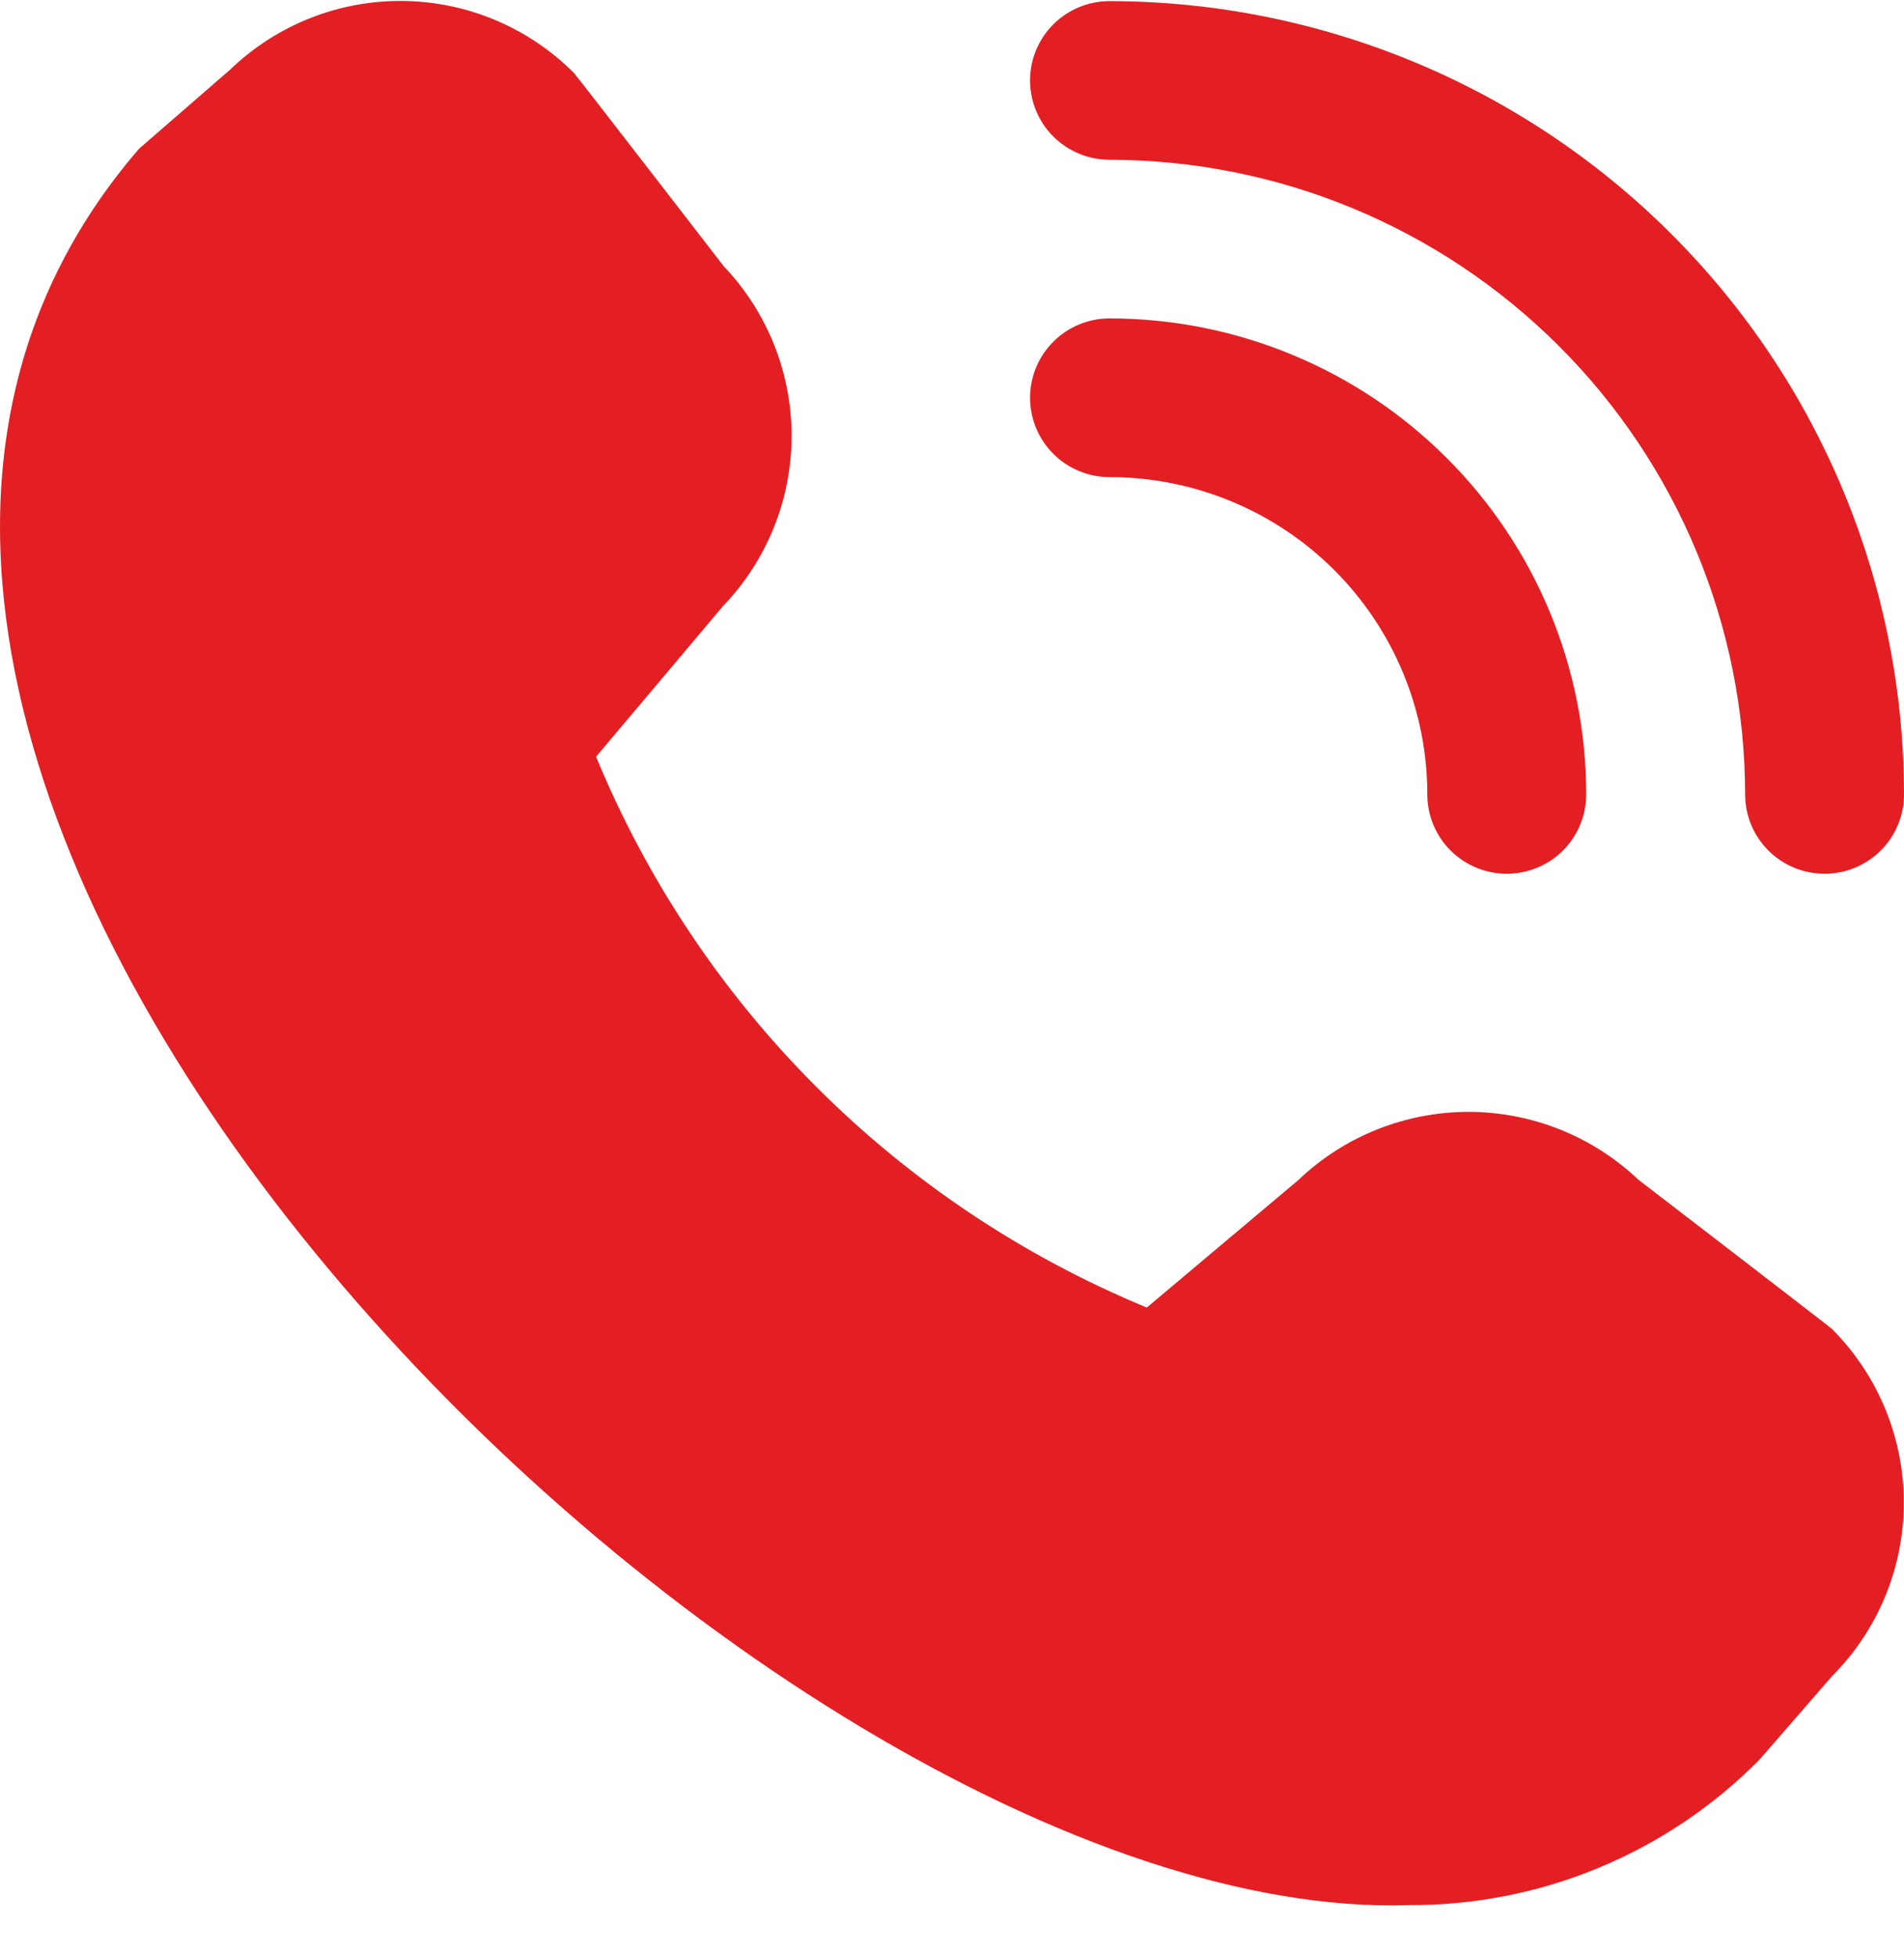 <svg width="36" height="37" viewBox="0 0 36 37" fill="none" xmlns="http://www.w3.org/2000/svg">
<path d="M34.498 16.517C34.099 16.517 33.717 16.359 33.436 16.078C33.154 15.797 32.996 15.415 32.996 15.017C32.992 11.836 31.725 8.787 29.472 6.538C27.219 4.288 24.164 3.023 20.978 3.02C20.58 3.02 20.198 2.862 19.916 2.581C19.634 2.3 19.476 1.918 19.476 1.52C19.476 1.123 19.634 0.741 19.916 0.46C20.198 0.179 20.58 0.021 20.978 0.021C24.961 0.025 28.779 1.606 31.595 4.418C34.412 7.229 35.996 11.041 36 15.017C36 15.415 35.842 15.797 35.56 16.078C35.278 16.359 34.896 16.517 34.498 16.517ZM29.991 15.017C29.991 12.631 29.042 10.342 27.351 8.655C25.661 6.967 23.369 6.019 20.978 6.019C20.58 6.019 20.198 6.177 19.916 6.459C19.634 6.74 19.476 7.121 19.476 7.519C19.476 7.917 19.634 8.298 19.916 8.579C20.198 8.861 20.58 9.019 20.978 9.019C22.572 9.019 24.1 9.651 25.227 10.776C26.354 11.901 26.987 13.427 26.987 15.017C26.987 15.415 27.145 15.797 27.427 16.078C27.709 16.359 28.091 16.517 28.489 16.517C28.887 16.517 29.27 16.359 29.551 16.078C29.833 15.797 29.991 15.415 29.991 15.017ZM33.27 33.26L34.638 31.686C35.508 30.815 35.996 29.635 35.996 28.404C35.996 27.174 35.508 25.994 34.638 25.122C34.591 25.076 30.977 22.3 30.977 22.3C30.109 21.476 28.957 21.017 27.759 21.018C26.562 21.02 25.411 21.482 24.546 22.309L21.683 24.717C19.346 23.752 17.223 22.335 15.436 20.547C13.649 18.76 12.233 16.639 11.27 14.304L13.673 11.454C14.502 10.591 14.965 9.441 14.967 8.246C14.969 7.05 14.509 5.899 13.684 5.033C13.684 5.033 10.9 1.429 10.854 1.382C9.996 0.521 8.834 0.031 7.618 0.018C6.402 0.005 5.23 0.471 4.355 1.313L2.628 2.813C-7.578 14.633 14.399 36.404 26.629 36.013C27.864 36.02 29.088 35.78 30.229 35.307C31.37 34.834 32.404 34.138 33.27 33.26Z" fill="#E41F23"/>
</svg>
